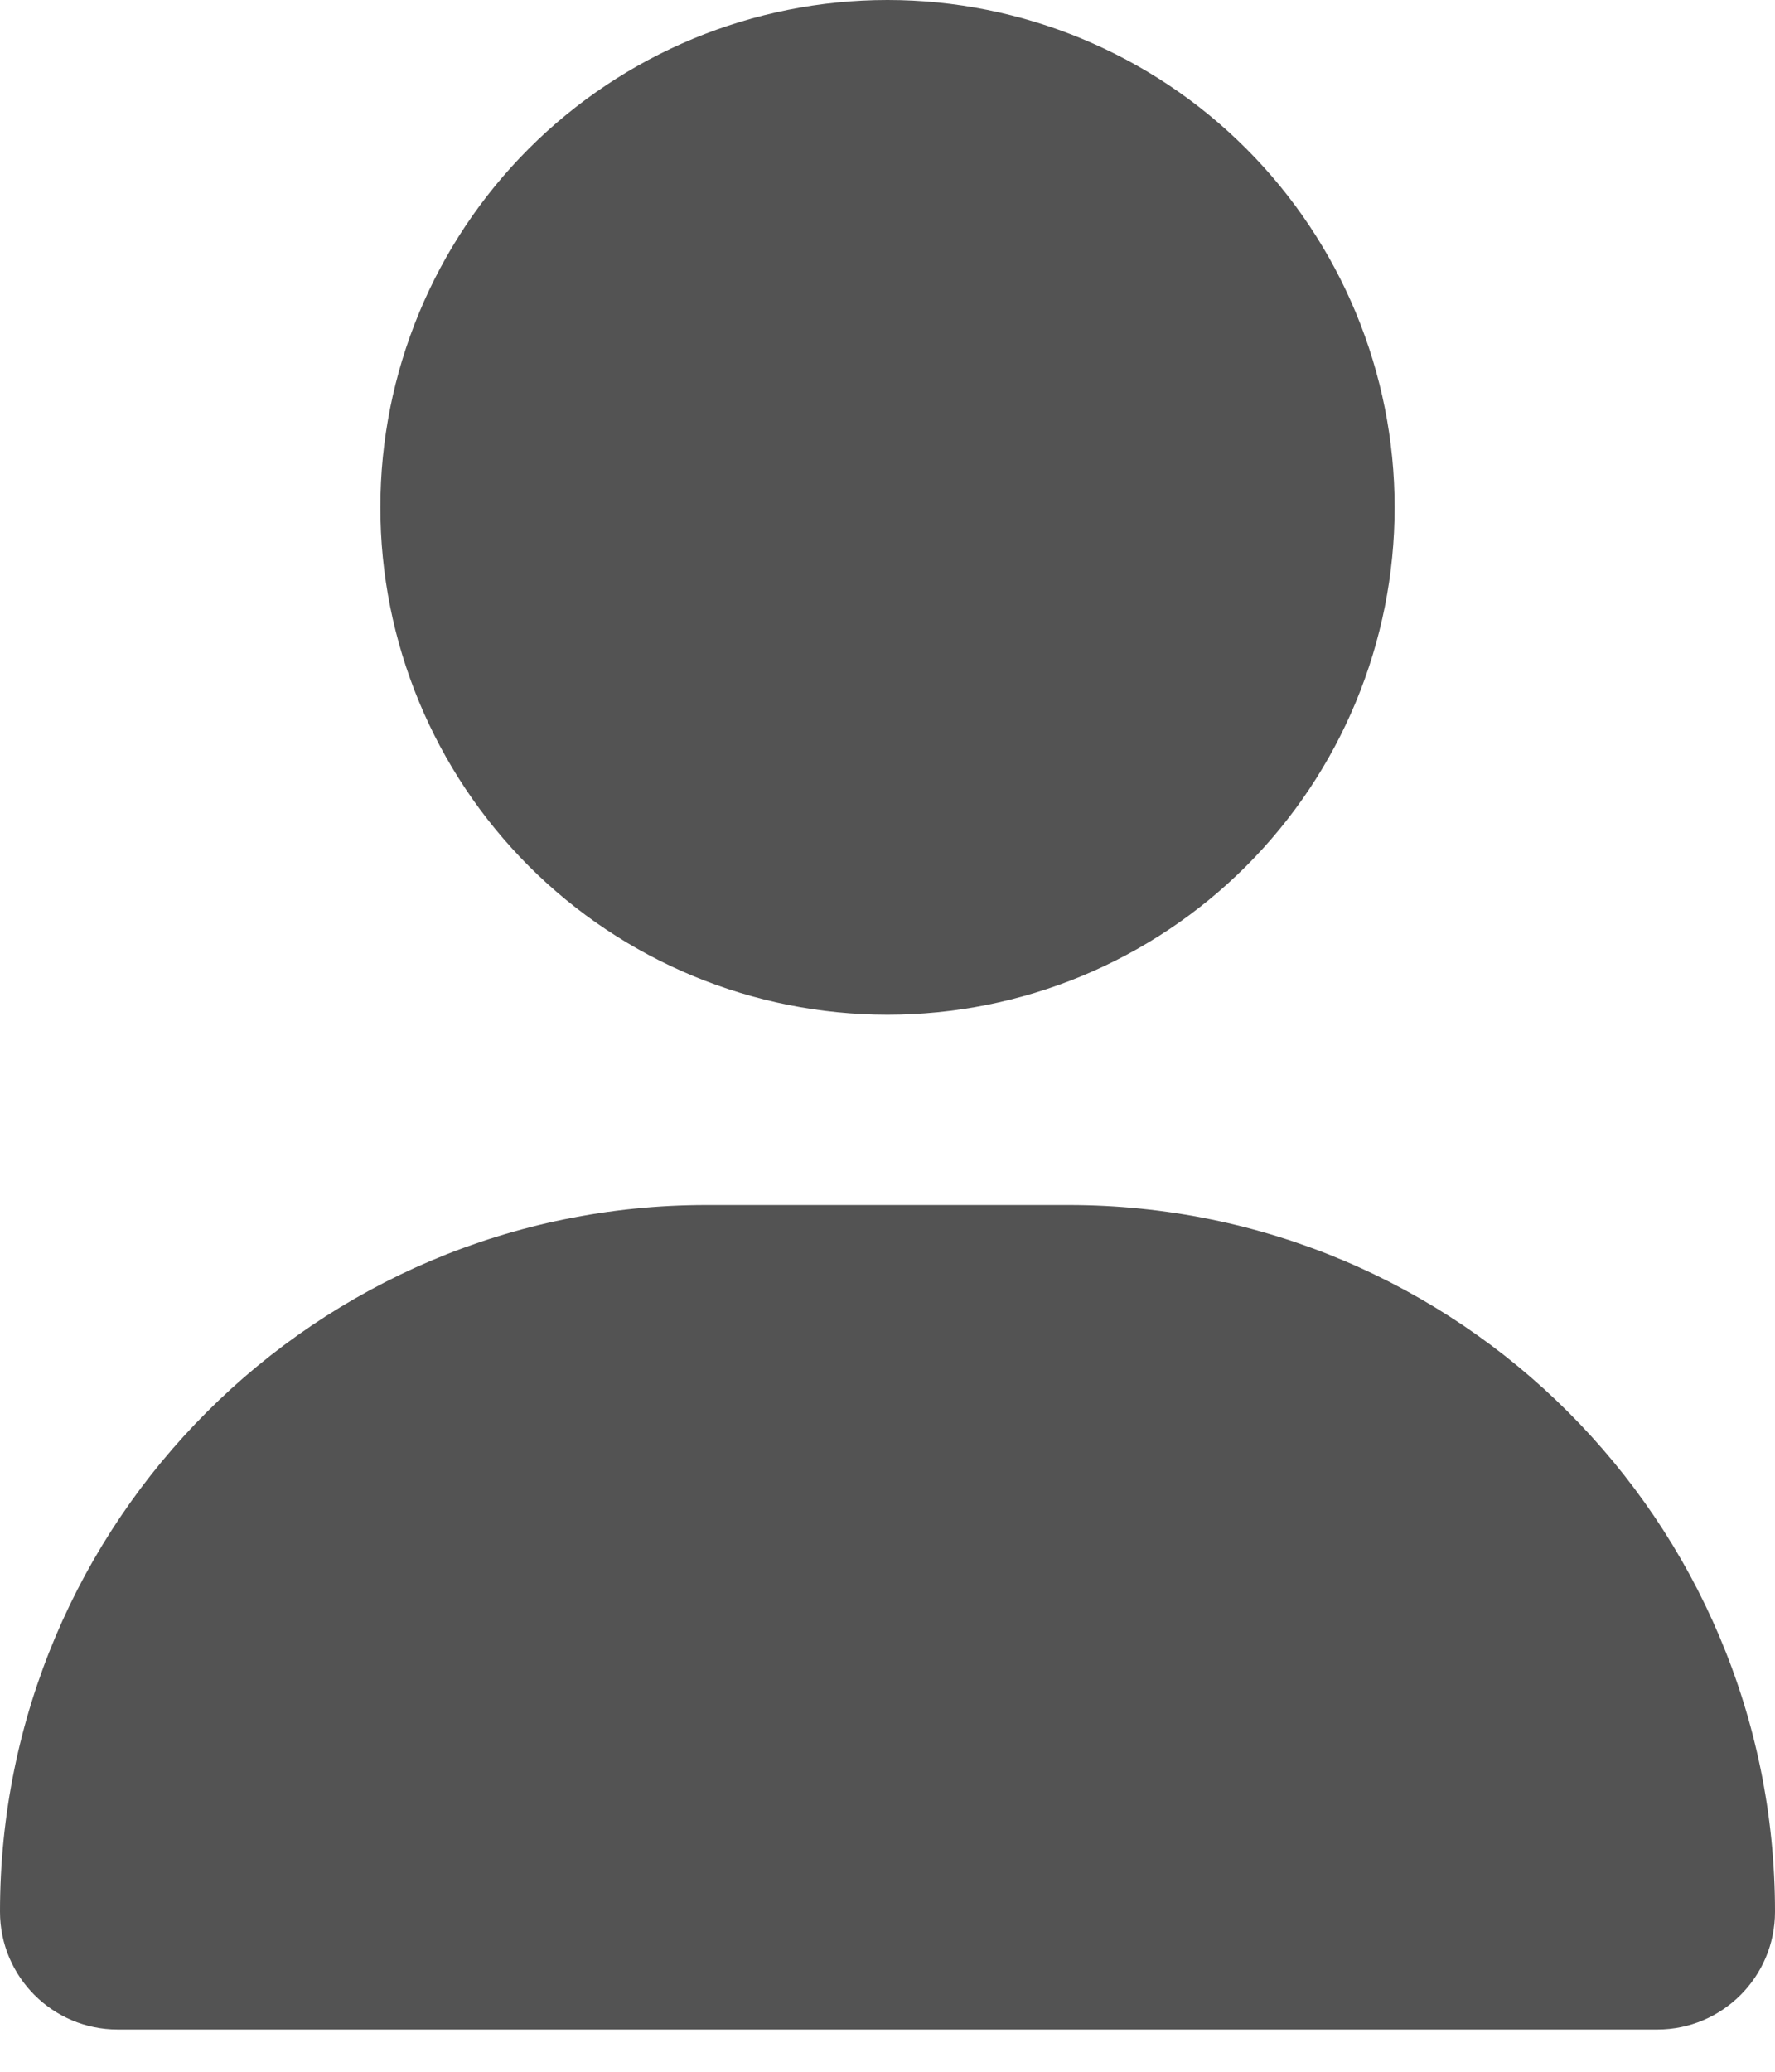 <svg width="24" height="28" viewBox="0 0 24 28" fill="none" xmlns="http://www.w3.org/2000/svg">
<path d="M12 13.714C13.819 13.714 15.563 12.992 16.849 11.706C18.135 10.42 18.857 8.676 18.857 6.857C18.857 5.039 18.135 3.294 16.849 2.008C15.563 0.722 13.819 0 12 0C10.181 0 8.437 0.722 7.151 2.008C5.865 3.294 5.143 5.039 5.143 6.857C5.143 8.676 5.865 10.42 7.151 11.706C8.437 12.992 10.181 13.714 12 13.714ZM9.552 16.286C4.275 16.286 0 20.561 0 25.837C0 26.716 0.713 27.429 1.591 27.429H22.409C23.288 27.429 24 26.716 24 25.837C24 20.561 19.725 16.286 14.448 16.286H9.552Z" fill="#535353"/>
</svg>
